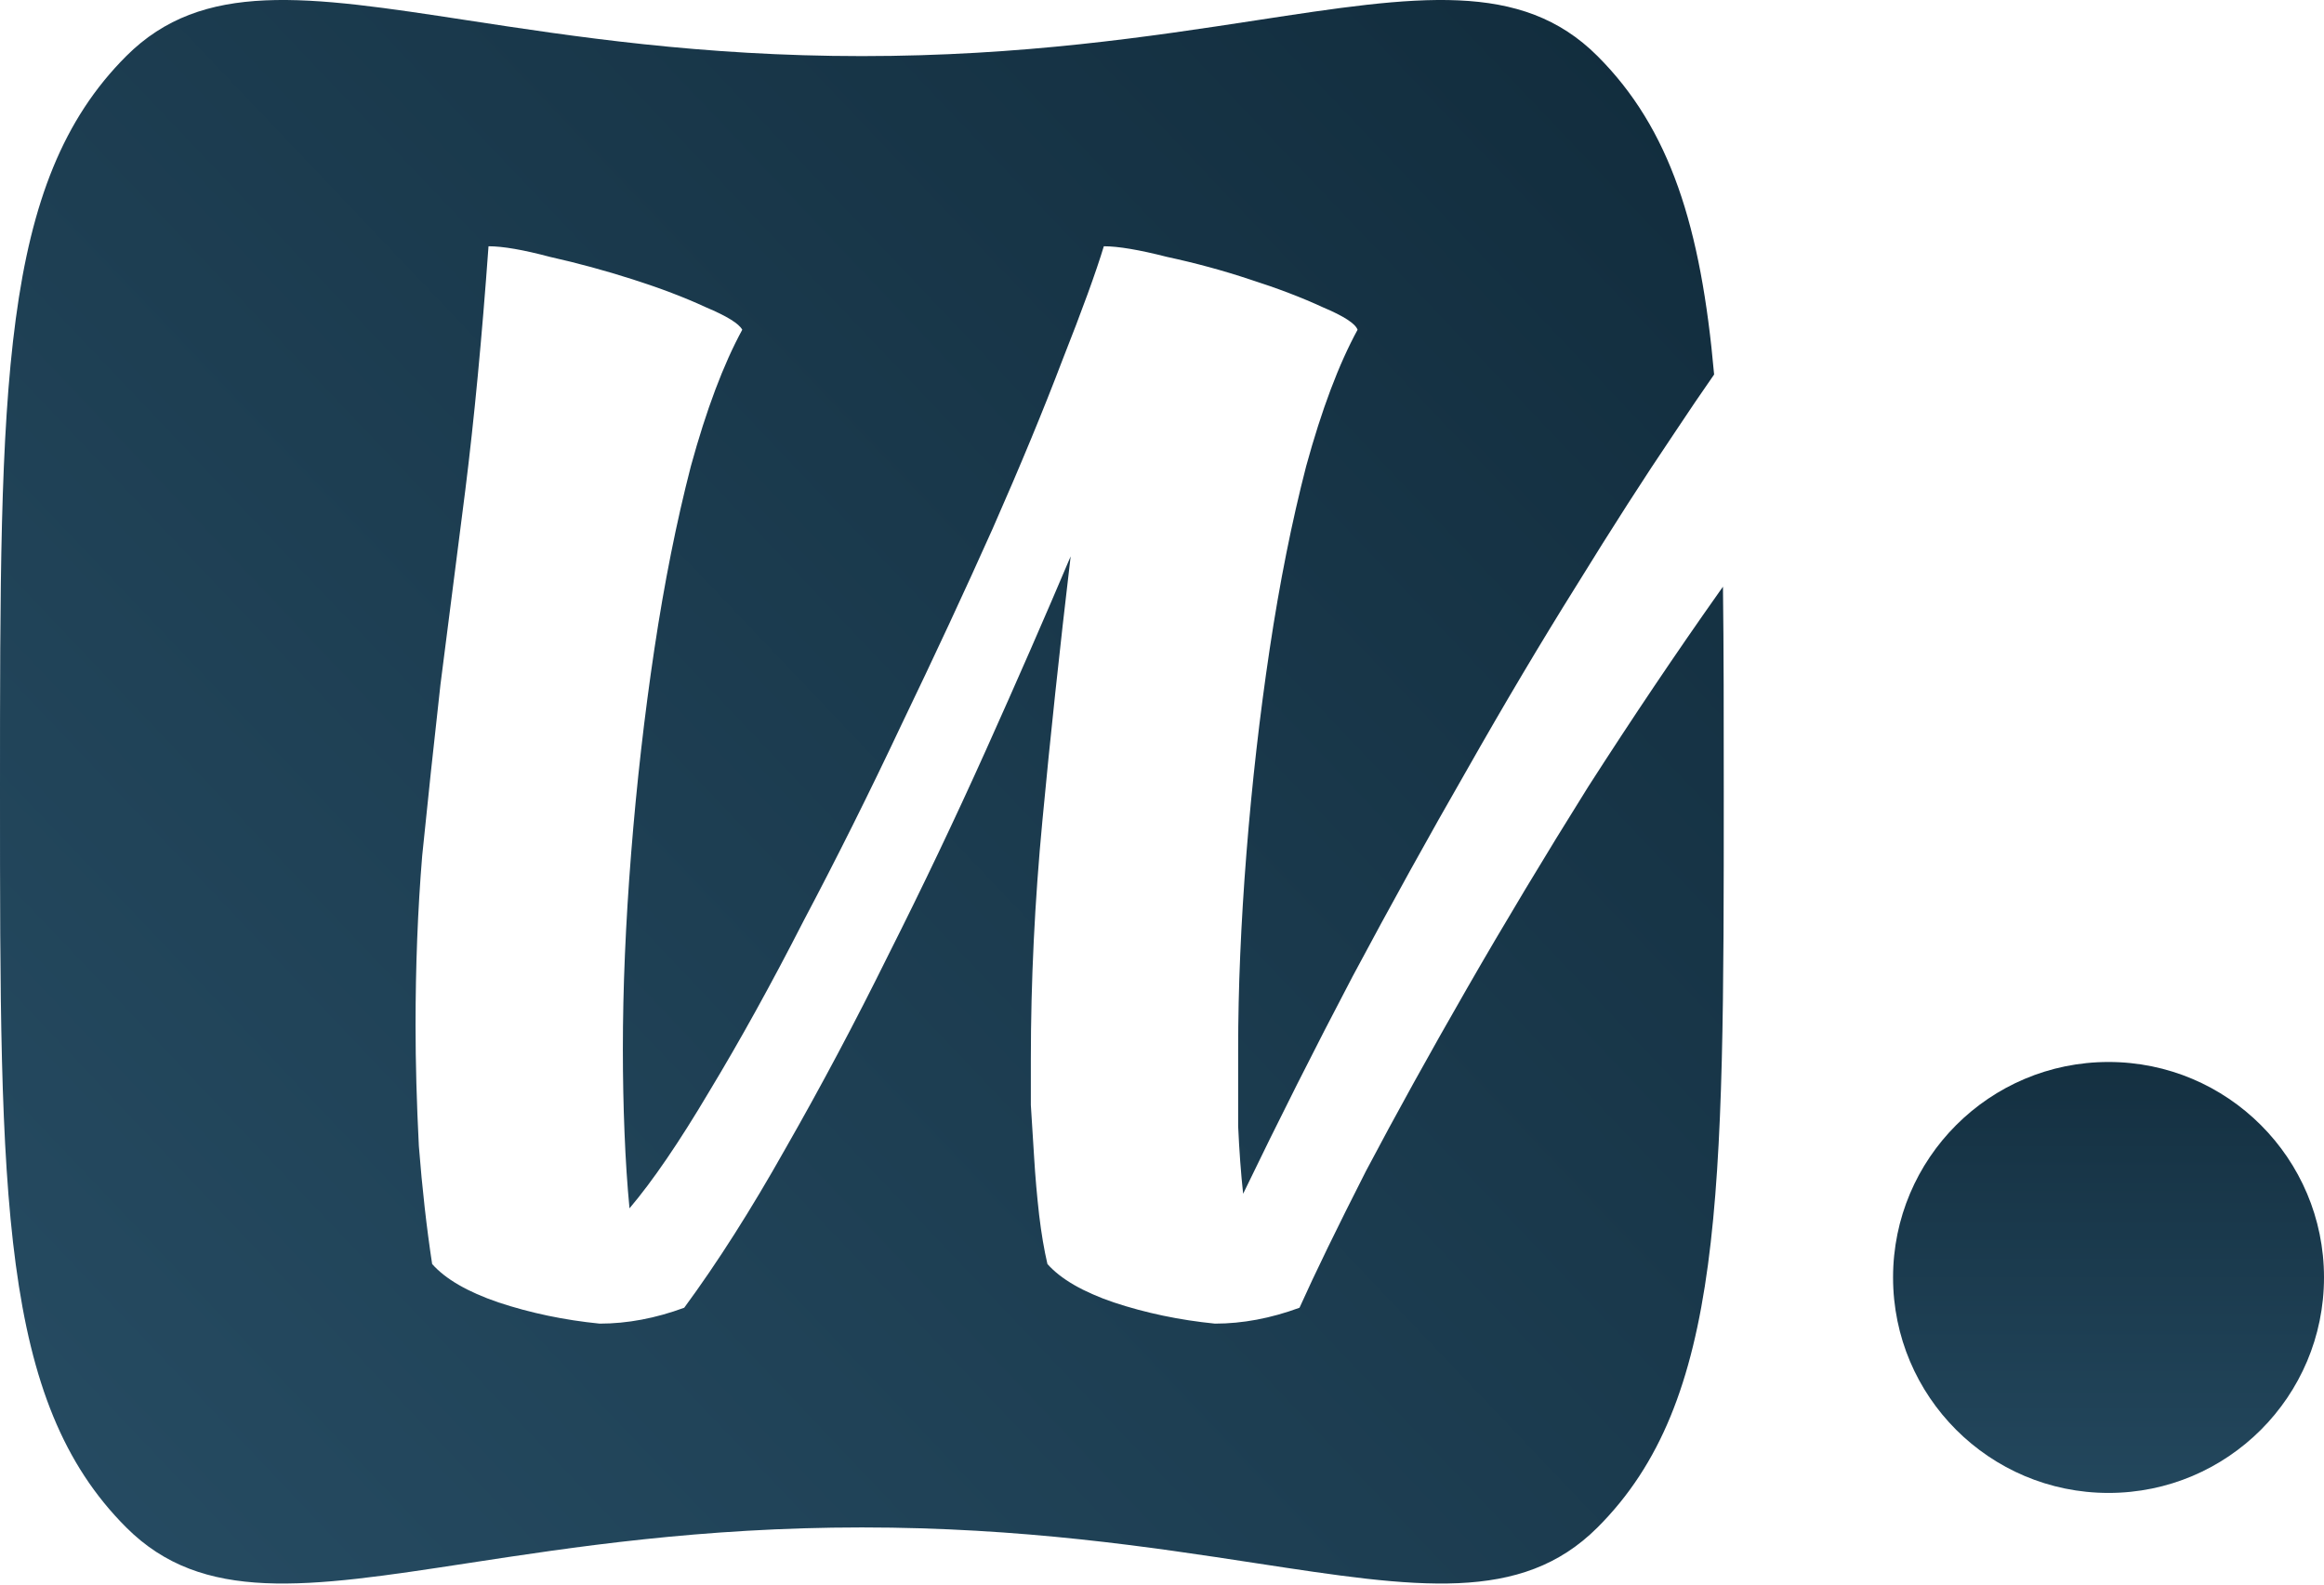 <svg width="151" height="103" viewBox="0 0 151 103" fill="none" xmlns="http://www.w3.org/2000/svg">
<path fill-rule="evenodd" clip-rule="evenodd" d="M30.375 101.567C19.947 103.163 13.16 104.202 8.202 99.242C0 91.04 0 77.843 0 51.444C0 25.044 0 11.845 8.202 3.645C13.161 -1.315 19.948 -0.276 30.376 1.32C37.193 2.364 45.565 3.645 56 3.645C66.435 3.645 74.808 2.364 81.624 1.32C92.053 -0.276 98.84 -1.315 103.798 3.645C108.518 8.365 110.522 14.74 111.373 24.333C110.568 25.486 109.706 26.756 108.789 28.14C106.849 31.01 104.73 34.311 102.431 38.042C100.132 41.715 97.761 45.705 95.319 50.01C92.876 54.258 90.398 58.735 87.884 63.442C85.441 68.091 83.07 72.798 80.772 77.562C80.628 76.242 80.52 74.778 80.448 73.171V68.177C80.448 64.216 80.628 59.969 80.987 55.434C81.346 50.9 81.849 46.48 82.496 42.175C83.142 37.87 83.933 33.909 84.866 30.293C85.872 26.619 86.986 23.663 88.207 21.424C88.063 21.023 87.309 20.535 85.944 19.961C84.579 19.329 82.999 18.727 81.203 18.153C79.478 17.578 77.683 17.091 75.815 16.689C74.019 16.23 72.654 16 71.72 16C71.217 17.665 70.319 20.133 69.026 23.405C67.805 26.619 66.296 30.264 64.5 34.34C62.704 38.358 60.728 42.605 58.573 47.082C56.49 51.502 54.371 55.75 52.215 59.825C50.132 63.901 48.085 67.603 46.073 70.932C44.134 74.204 42.41 76.73 40.901 78.509C40.757 77.017 40.649 75.381 40.578 73.602C40.506 71.822 40.47 70.014 40.47 68.177C40.47 64.216 40.649 59.969 41.009 55.434C41.368 50.9 41.871 46.48 42.517 42.175C43.164 37.87 43.954 33.909 44.888 30.293C45.894 26.619 47.007 23.663 48.228 21.424C48.013 21.023 47.223 20.535 45.858 19.961C44.493 19.329 42.912 18.727 41.116 18.153C39.32 17.578 37.524 17.091 35.728 16.689C34.004 16.23 32.675 16 31.741 16C31.31 21.97 30.808 27.25 30.233 31.843C29.658 36.377 29.119 40.596 28.616 44.499C28.185 48.345 27.79 52.048 27.431 55.606C27.144 59.108 27 62.782 27 66.627C27 69.038 27.072 71.65 27.215 74.463C27.431 77.218 27.718 79.772 28.078 82.126C28.94 83.101 30.376 83.934 32.388 84.622C34.471 85.311 36.662 85.77 38.961 86C40.757 86 42.589 85.656 44.457 84.967C46.612 82.039 48.803 78.595 51.03 74.635C53.329 70.617 55.556 66.426 57.711 62.064C59.938 57.644 62.057 53.196 64.069 48.718C66.081 44.241 67.912 40.051 69.565 36.148C68.846 42.232 68.236 47.944 67.733 53.282C67.23 58.563 66.978 63.757 66.978 68.866V71.793C67.05 72.884 67.122 74.032 67.194 75.237C67.266 76.443 67.374 77.677 67.517 78.94C67.661 80.145 67.841 81.207 68.056 82.126C68.918 83.101 70.355 83.934 72.366 84.622C74.45 85.311 76.641 85.77 78.94 86C80.736 86 82.567 85.656 84.435 84.967C85.441 82.728 86.878 79.772 88.746 76.098C90.685 72.425 92.876 68.464 95.319 64.216C97.761 59.969 100.384 55.606 103.185 51.129C106.059 46.652 108.897 42.433 111.698 38.472C111.782 38.354 111.865 38.237 111.948 38.12C112 42.145 112 46.569 112 51.444C112 77.843 112 91.043 103.798 99.242C98.839 104.202 92.052 103.163 81.624 101.567C74.808 100.523 66.435 99.242 56 99.242C45.565 99.242 37.192 100.523 30.375 101.567Z" fill="url(#paint0_linear_1527_3911)"/>
<circle cx="137" cy="83" r="14" fill="url(#paint1_linear_1527_3911)"/>
<defs>
<linearGradient id="paint0_linear_1527_3911" x1="117.794" y1="-4.557" x2="-0" y2="107.443" gradientUnits="userSpaceOnUse">
<stop stop-color="#102A3A"/>
<stop offset="1" stop-color="#274D64"/>
</linearGradient>
<linearGradient id="paint1_linear_1527_3911" x1="137" y1="69" x2="137" y2="97" gradientUnits="userSpaceOnUse">
<stop stop-color="#143041"/>
<stop offset="1" stop-color="#23475D"/>
</linearGradient>
</defs>
</svg>
